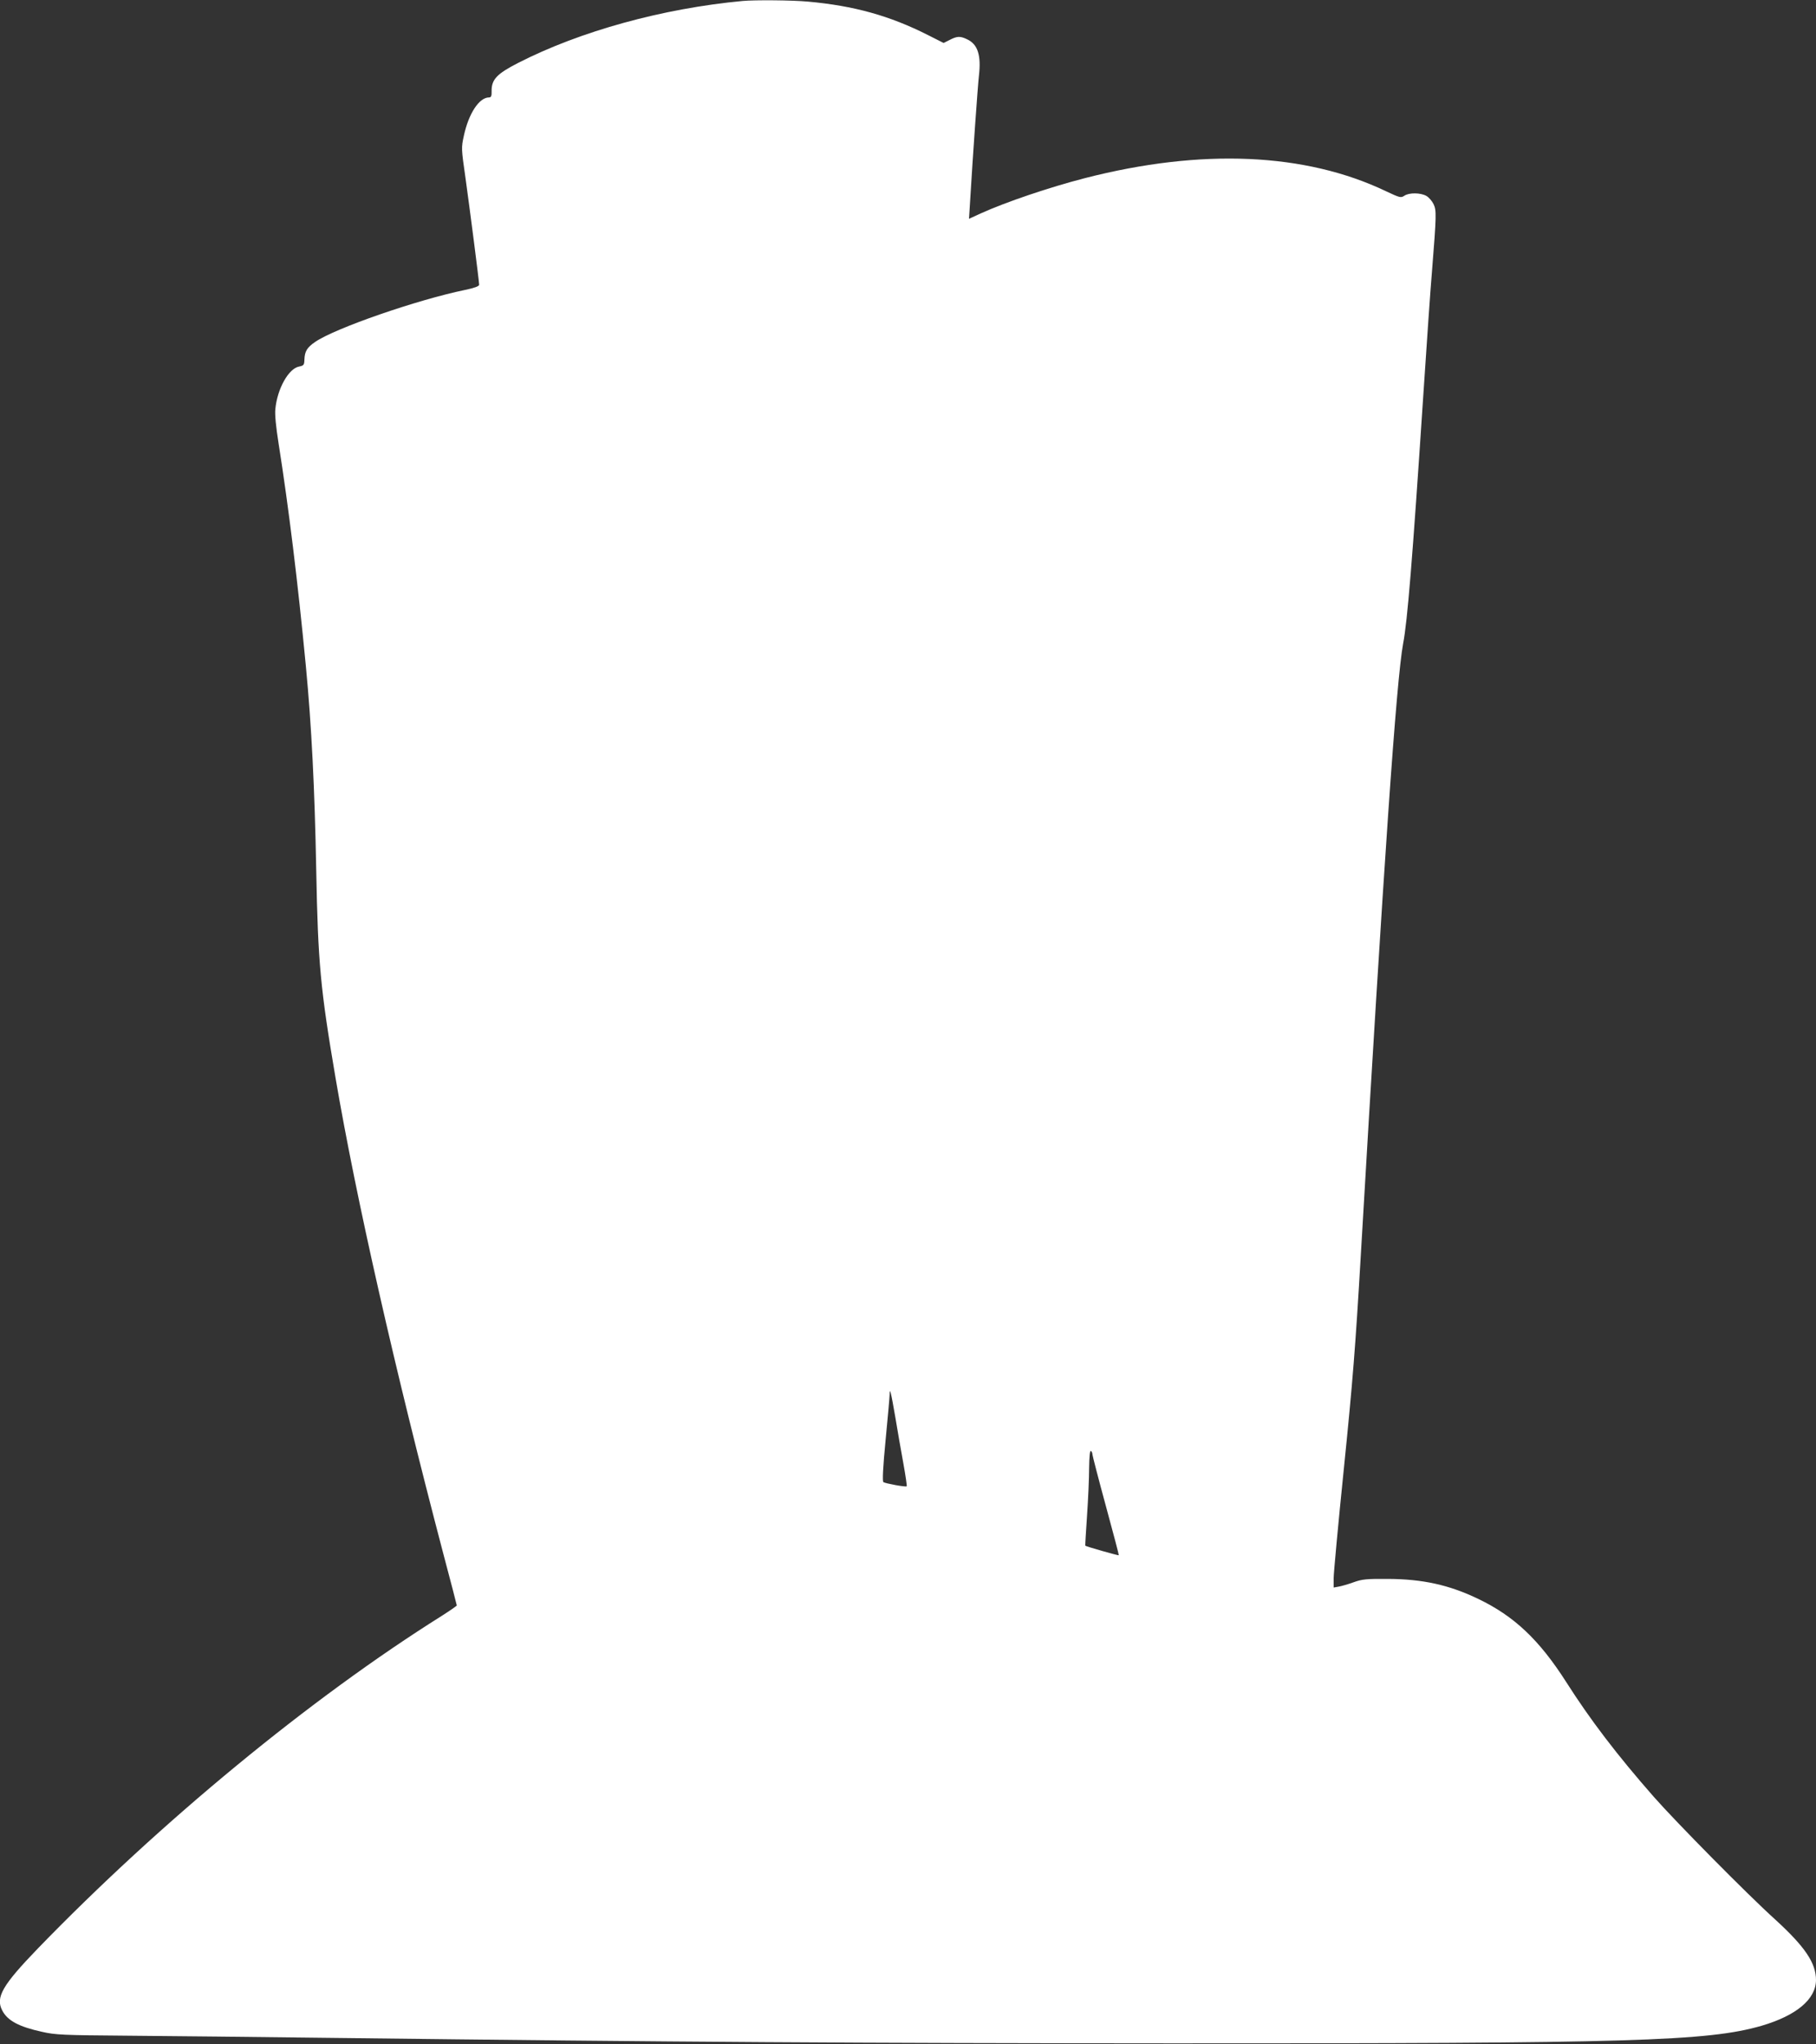 <?xml version="1.0" standalone="no"?>
<!DOCTYPE svg PUBLIC "-//W3C//DTD SVG 20010904//EN"
 "http://www.w3.org/TR/2001/REC-SVG-20010904/DTD/svg10.dtd">
<svg version="1.0" xmlns="http://www.w3.org/2000/svg"
 width="1137pt" height="1280pt" viewBox="0 0 1137 1280"
 preserveAspectRatio="xMidYMid meet">
<rect x="0" y="0" width="1137" height="1280" fill="#333333" stroke="none"/>
<g transform="translate(0,1280) scale(0.1,-0.1)"
fill="#ffffff" stroke="none">
<path d="M4650 12794 c-501 -47 -1017 -189 -1406 -388 -133 -68 -167 -104
-166 -176 1 -31 -3 -40 -16 -40 -62 0 -128 -101 -158 -241 -16 -73 -16 -80 10
-260 28 -201 86 -651 86 -672 0 -9 -29 -20 -87 -32 -301 -62 -815 -240 -940
-326 -51 -35 -65 -59 -67 -110 -1 -34 -4 -38 -33 -44 -66 -12 -137 -139 -149
-266 -4 -34 4 -113 20 -214 64 -406 121 -872 171 -1395 36 -380 55 -759 65
-1280 11 -580 26 -742 121 -1300 129 -756 371 -1823 674 -2976 47 -177 85
-323 85 -326 0 -3 -42 -32 -92 -64 -825 -518 -1764 -1292 -2531 -2084 -222
-230 -266 -306 -223 -388 33 -64 104 -102 250 -134 83 -19 132 -21 531 -24
242 -2 827 -8 1300 -14 2156 -26 3277 -33 5250 -34 2872 -1 3347 13 3684 110
218 64 340 166 341 286 0 107 -68 208 -256 380 -170 153 -622 611 -760 768
-229 261 -397 481 -549 720 -169 264 -325 411 -550 519 -183 88 -349 124 -565
125 -135 1 -163 -2 -215 -21 -33 -12 -75 -24 -92 -27 l-33 -6 0 58 c0 31 29
345 65 697 54 531 72 757 105 1325 144 2463 223 3604 265 3830 27 140 58 521
125 1535 22 336 47 696 56 800 28 349 28 378 10 416 -9 19 -29 43 -45 52 -36
21 -109 22 -139 1 -21 -14 -28 -12 -115 29 -505 241 -1154 269 -1883 82 -225
-58 -496 -150 -653 -221 l-74 -34 7 112 c17 283 47 710 55 783 15 129 -7 198
-74 229 -43 21 -63 20 -109 -4 l-38 -19 -97 49 c-241 122 -465 184 -753 210
-97 9 -330 11 -408 4z m955 -8864 c14 -85 37 -217 51 -293 14 -77 23 -141 21
-143 -6 -6 -132 17 -146 26 -7 4 -3 91 14 266 14 142 25 270 25 283 0 49 9 12
35 -139z m1235 -238 c1 -9 38 -154 84 -322 46 -168 82 -306 81 -308 -2 -3
-206 55 -210 60 -1 2 4 86 11 188 7 102 13 236 13 298 1 73 5 111 11 107 6 -3
10 -14 10 -23z"/>
</g>
</svg>
